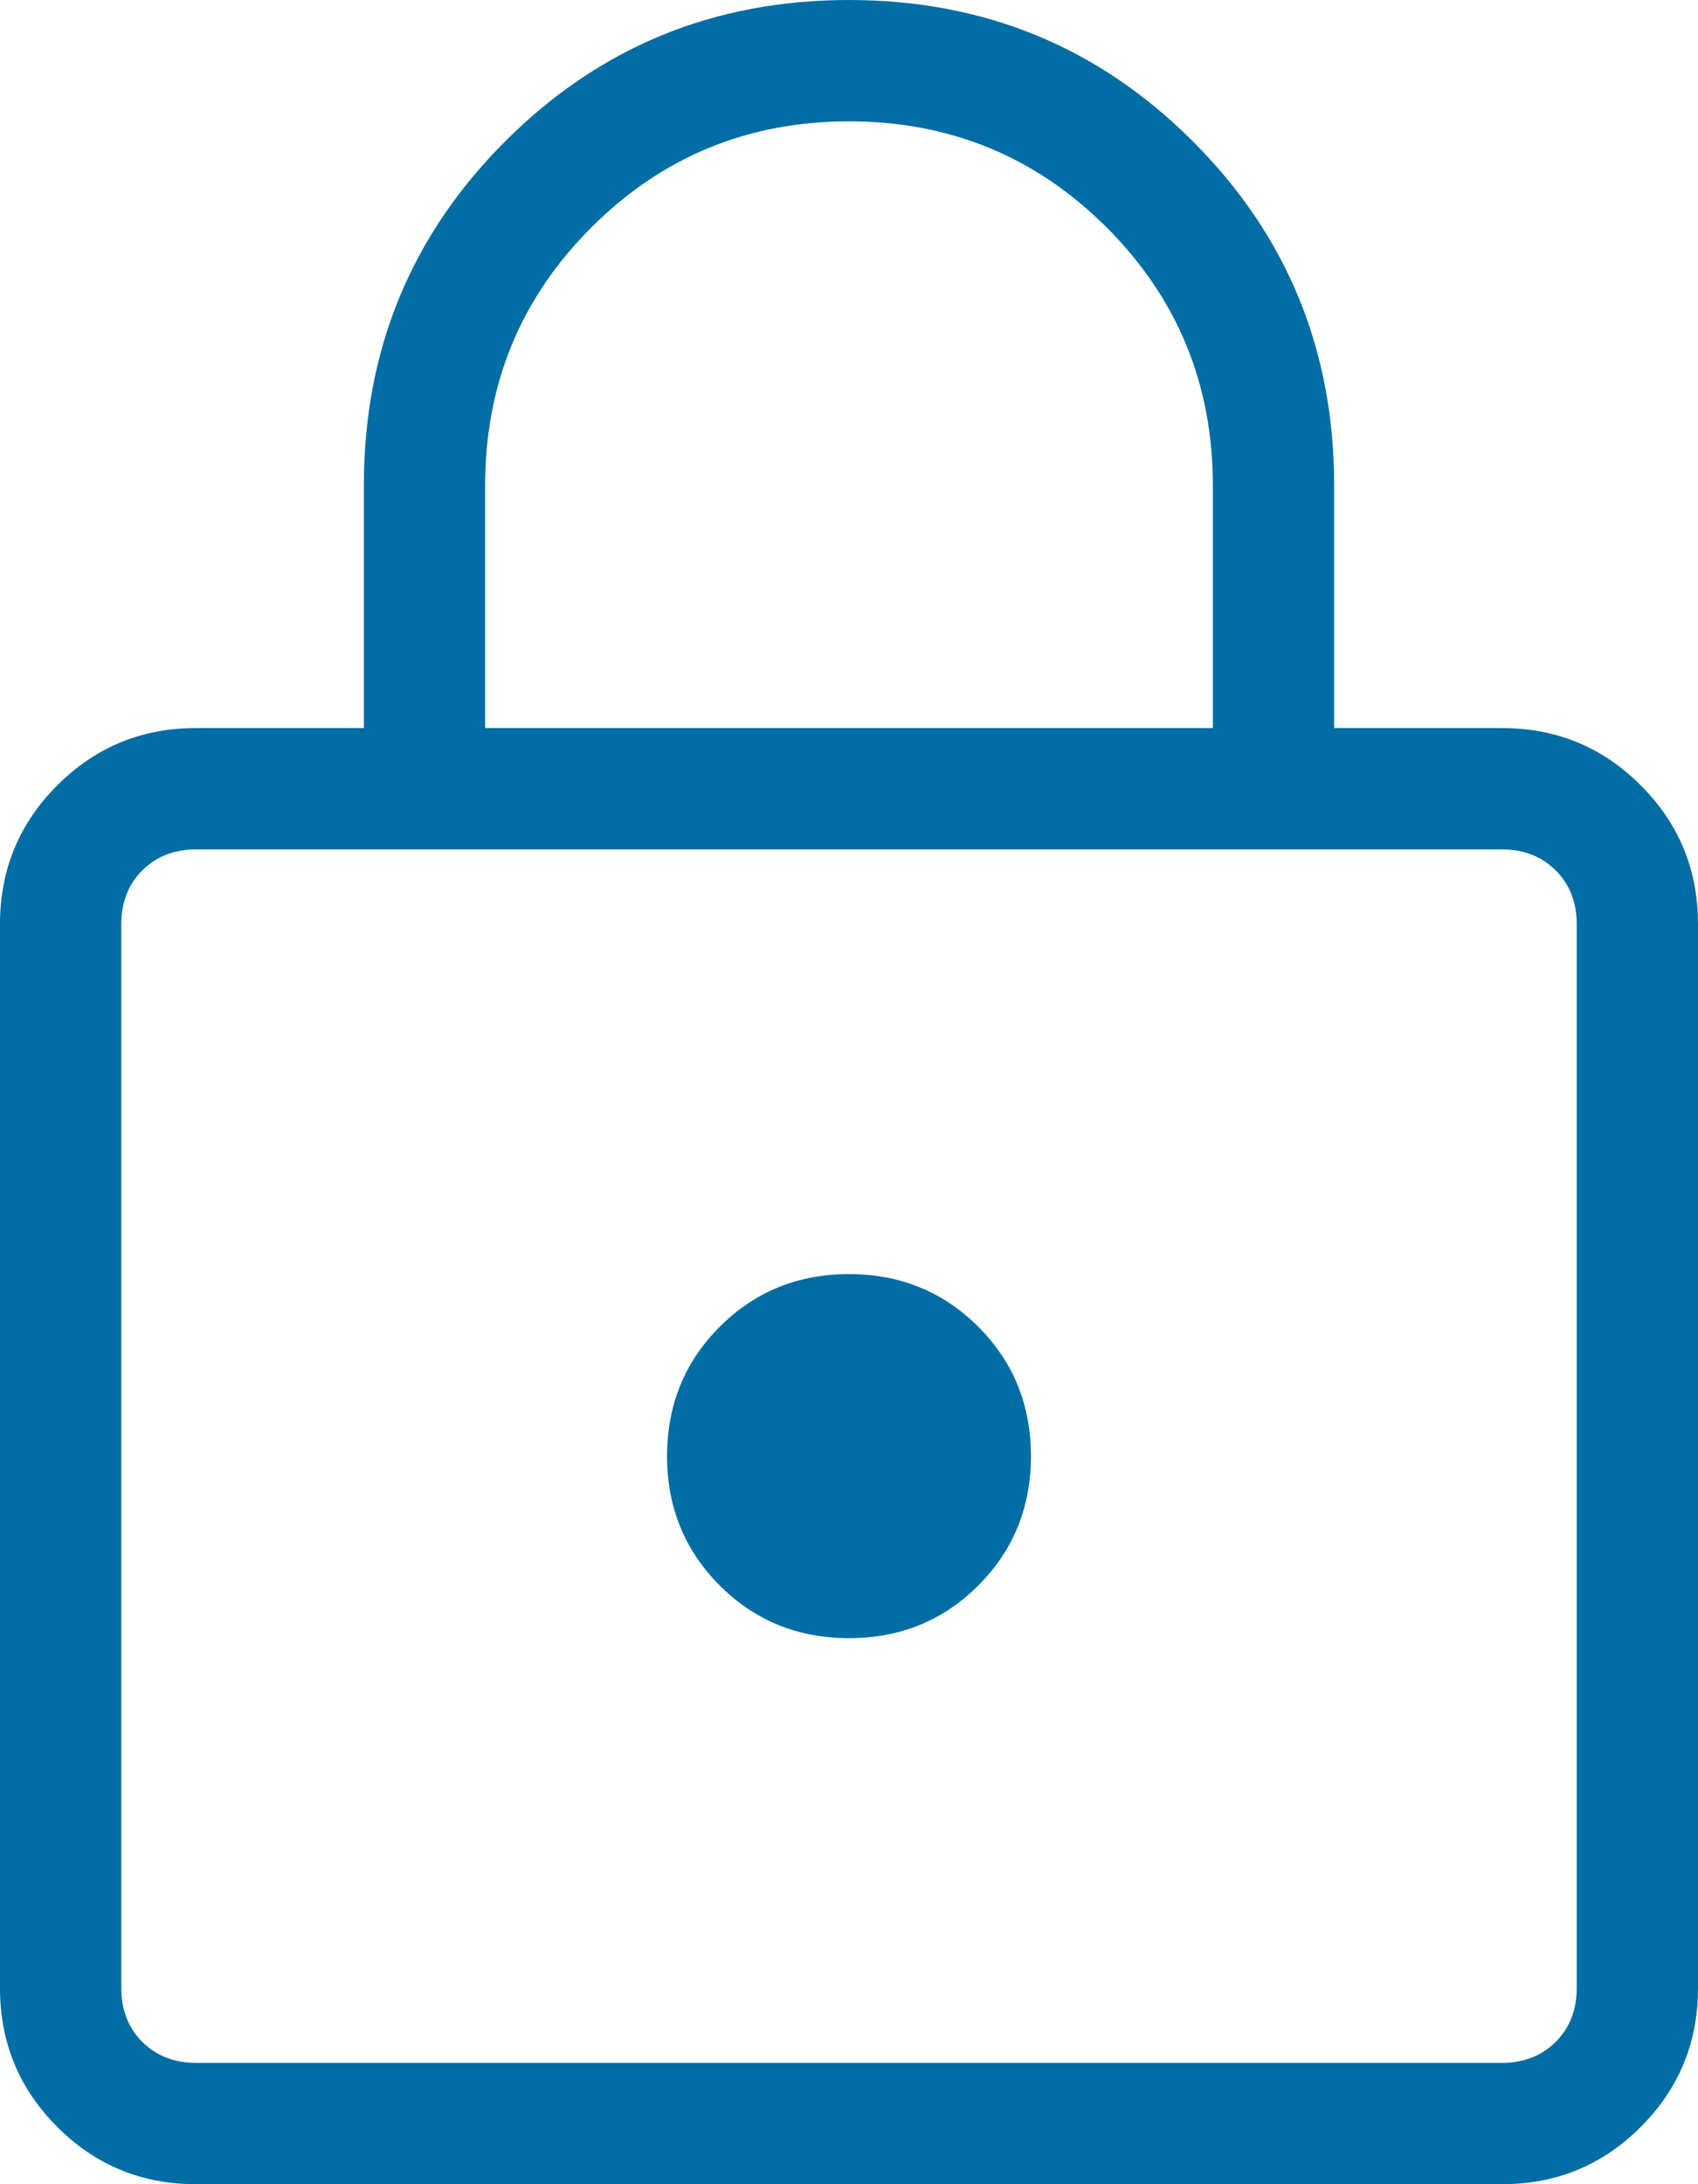 <svg width="14" height="18" viewBox="0 0 14 18" fill="none" xmlns="http://www.w3.org/2000/svg">
<path d="M1.615 18C1.168 18 0.787 17.843 0.472 17.528C0.157 17.213 0 16.832 0 16.384V7.615C0 7.168 0.157 6.787 0.472 6.472C0.787 6.157 1.168 6 1.615 6H3V4C3 2.886 3.388 1.941 4.165 1.165C4.941 0.388 5.886 0 7 0C8.114 0 9.059 0.388 9.835 1.165C10.612 1.941 11 2.886 11 4V6H12.384C12.832 6 13.213 6.157 13.528 6.472C13.843 6.787 14 7.168 14 7.615V16.384C14 16.832 13.843 17.213 13.528 17.528C13.213 17.843 12.832 18 12.384 18H1.615ZM1.615 17H12.384C12.564 17 12.711 16.942 12.827 16.827C12.942 16.712 13 16.564 13 16.384V7.615C13 7.436 12.942 7.288 12.827 7.173C12.711 7.058 12.564 7 12.384 7H1.615C1.436 7 1.288 7.058 1.173 7.173C1.058 7.288 1 7.436 1 7.615V16.384C1 16.564 1.058 16.712 1.173 16.827C1.288 16.942 1.436 17 1.615 17ZM7 13.5C7.422 13.5 7.777 13.355 8.066 13.066C8.355 12.777 8.5 12.422 8.5 12C8.5 11.578 8.355 11.223 8.066 10.934C7.777 10.645 7.422 10.5 7 10.5C6.578 10.5 6.223 10.645 5.934 10.934C5.645 11.223 5.5 11.578 5.5 12C5.5 12.422 5.645 12.777 5.934 13.066C6.223 13.355 6.578 13.5 7 13.5ZM4 6H10V4C10 3.167 9.708 2.458 9.125 1.875C8.542 1.292 7.833 1 7 1C6.167 1 5.458 1.292 4.875 1.875C4.292 2.458 4 3.167 4 4V6Z" fill="#006DA4"/>
</svg>
